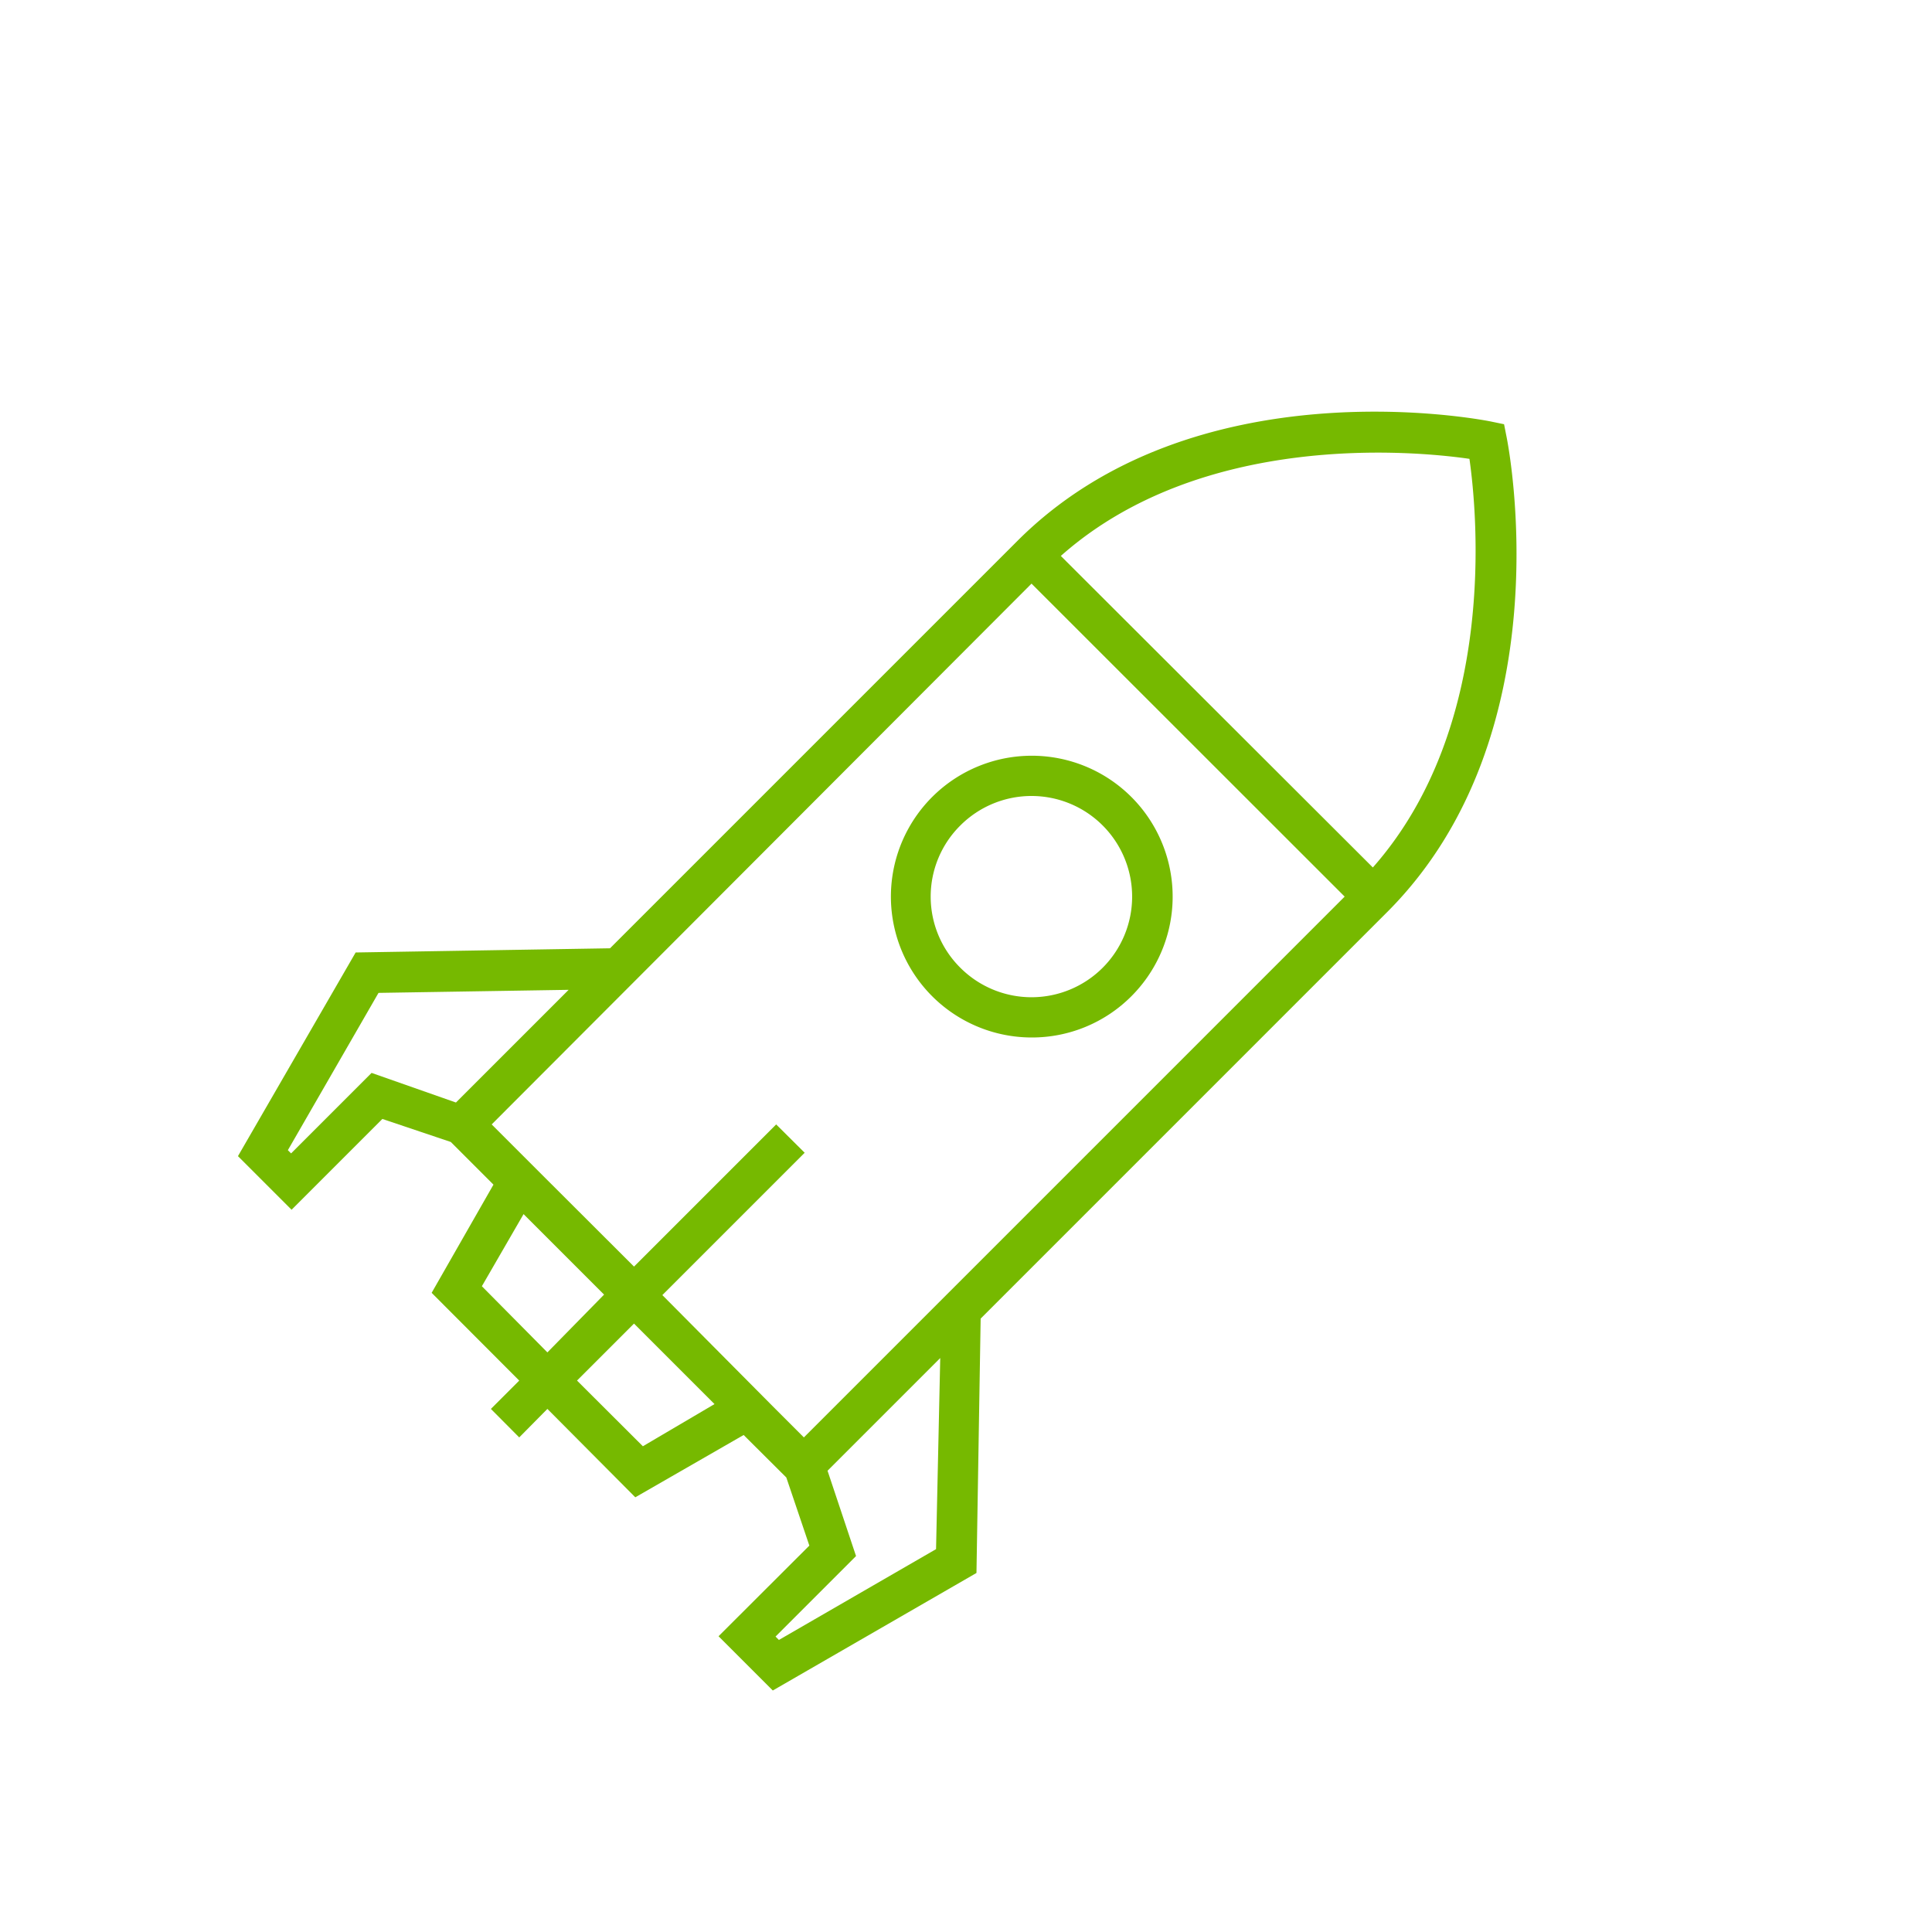 <svg id="icons" xmlns="http://www.w3.org/2000/svg" viewBox="0 0 120 120"><defs><style>.cls-1{fill:#76b900;}.cls-2{fill:none;}</style></defs><g id="m48-rocket-2"><path class="cls-1" d="M93.58,27.16l-.16-.81-.82-.17c-.75-.15-18.46-3.54-29.41,7.42L37.89,58.9l-15.8.26L14.78,71.81l3.33,3.33,5.64-5.64L28,70.93l2.65,2.65L26.81,80.3l5.44,5.45-1.76,1.76,1.76,1.77L34,87.51,39.46,93l6.73-3.87.21.21h0l2.44,2.43L50.27,96l-5.64,5.63L48,105l12.65-7.3.26-15.8,25.3-25.3C97.12,45.62,93.73,27.91,93.58,27.16ZM91.27,28.5c.49,3.44,1.73,16.63-6,25.38L65.89,34.53C74.64,26.77,87.83,28,91.27,28.5ZM23.08,66.64l-5,5-.2-.2,5.63-9.77,11.81-.19-7,7Zm6.85,13.25,2.59-4.48,5,5L34,84Zm10,9.94-4.09-4.08,3.54-3.54,5,5Zm1.21-9.39,8.84-8.84-1.77-1.76-8.83,8.83-5.51-5.5h0l-.8-.8-.77-.77h0l-1.76-1.76L64.07,36.25,83.52,55.69,49.93,89.28l-1.76-1.76h0Zm17,15.78-9.76,5.64-.21-.21,5-5-1.77-5.3,7-7Zm5.94-31.78a8.72,8.72,0,0,0,6.19-2.56h0a8.75,8.75,0,1,0-6.19,2.56ZM59.65,51.27a6.25,6.25,0,1,1,0,8.84A6.22,6.22,0,0,1,59.65,51.27Z"/><rect class="cls-2" x="-0.14" y="-0.09" width="120" height="120"/></g></svg>